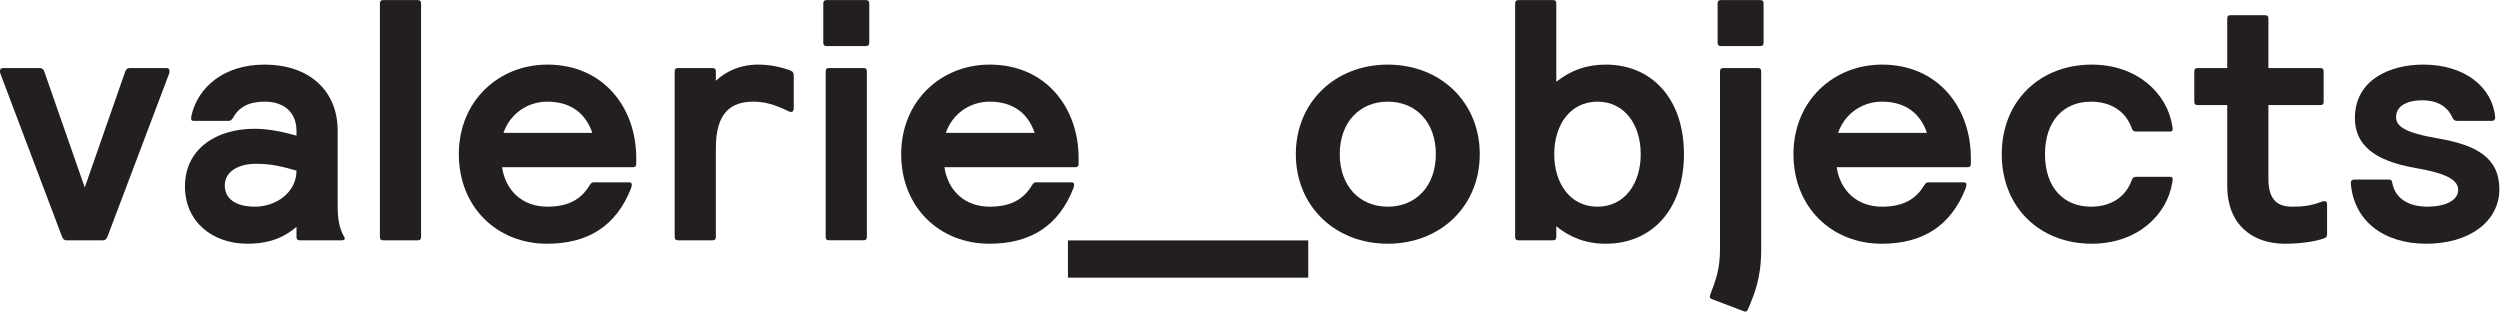 <svg xmlns="http://www.w3.org/2000/svg" width="507.078" height="63.197"><defs><clipPath id="a" clipPathUnits="userSpaceOnUse"><path d="M0 62.682h395.576V0H0Z"/></clipPath></defs><g><g><g clip-path="url(#a)" transform="matrix(1.333 0 0 -1.333 -10.372 69.746)"><g><path d="M0 0c-.156-.366-.365-.522-.627-.522h-5.639c-.26 0-.469.156-.627.522l-9.398 24.854c-.053.209-.053.261-.053.366 0 .313.157.469.471.469h5.534c.366 0 .627-.156.732-.521l6.161-17.649 6.161 17.649c.104.365.366.521.731.521h5.535c.314 0 .47-.156.47-.469 0-.105 0-.209-.053-.366z" style="fill:#231f20;fill-opacity:1;fill-rule:nonzero;stroke:none" transform="translate(24.123 16.28)"/></g><g><path d="M0 0c-2.61 0-4.752-1.149-4.752-3.29 0-2.036 1.671-3.237 4.596-3.237 3.184 0 6.317 2.14 6.317 5.482C3.969-.418 2.35 0 0 0m-9.503 6.526c-.209 0-.366.105-.366.314 0 .104 0 .313.053.522.992 4.282 4.908 7.728 11.122 7.728 6.683 0 11.122-3.864 11.122-10.077V-6.318c0-2.245.26-3.499.992-4.804.208-.366 0-.523-.366-.523h-6.37c-.366 0-.523.157-.523.523v1.514c-1.514-1.253-3.602-2.559-7.467-2.559-5.325 0-9.503 3.342-9.503 8.721 0 5.743 4.804 8.771 10.548 8.771 2.297 0 4.543-.521 6.422-1.044v.732c0 2.61-1.671 4.437-4.855 4.437-2.403 0-3.916-.835-4.804-2.454-.262-.417-.418-.47-.731-.47Z" style="fill:#231f20;fill-opacity:1;fill-rule:nonzero;stroke:none" transform="translate(46.734 27.403)"/></g><g><path d="M0 0c0 .366.156.522.522.522h5.221c.366 0 .523-.156.523-.522v-35.506c0-.366-.157-.522-.523-.522H.522c-.366 0-.522.156-.522.522Z" style="fill:#231f20;fill-opacity:1;fill-rule:nonzero;stroke:none" transform="translate(65.586 51.786)"/></g><g><path d="M0 0h13.524c-.94 2.819-3.132 4.751-6.84 4.751C3.708 4.751 1.045 2.976 0 0m13.106-7.989c.261.418.366.469.732.469h5.325c.262 0 .366-.156.366-.365 0-.104 0-.209-.104-.522-2.245-5.743-6.528-8.459-12.793-8.459-7.571 0-13.419 5.535-13.419 13.629 0 8.092 6.057 13.628 13.471 13.628 8.563 0 13.524-6.579 13.524-14.203v-.887c0-.366-.157-.523-.522-.523H-.208c.521-3.499 3.028-6.005 6.892-6.005 3.029 0 5.065.993 6.422 3.238" style="fill:#231f20;fill-opacity:1;fill-rule:nonzero;stroke:none" transform="translate(84.384 32.102)"/></g><g><path d="M0 0c0-.312-.104-.574-.418-.574-.052 0-.104 0-.365.104C-3.028.627-4.543.992-6.161.992c-3.29 0-5.693-1.566-5.693-7.049V-19.58c0-.366-.156-.523-.521-.523h-5.222c-.365 0-.522.157-.522.523V5.588c0 .365.157.521.522.521h5.222c.365 0 .521-.156.521-.521v-1.41c1.568 1.462 3.76 2.454 6.423 2.454 1.724 0 3.29-.314 4.804-.835.523-.209.627-.418.627-.941Z" style="fill:#231f20;fill-opacity:1;fill-rule:nonzero;stroke:none" transform="translate(128.56 35.86)"/></g><g><path d="M0 0c0 .365.157.521.522.521h5.222c.365 0 .523-.156.523-.521v-25.168c0-.366-.158-.522-.523-.522H.522c-.365 0-.522.156-.522.522Zm-.365 10.338c0 .366.156.522.522.522h5.952c.366 0 .523-.156.523-.522V4.386c0-.365-.157-.523-.523-.523H.157c-.366 0-.522.158-.522.523z" style="fill:#231f20;fill-opacity:1;fill-rule:nonzero;stroke:none" transform="translate(133.418 41.449)"/></g><g><path d="M0 0h13.524c-.94 2.819-3.132 4.751-6.84 4.751C3.708 4.751 1.045 2.976 0 0m13.106-7.989c.261.418.366.469.732.469h5.325c.262 0 .366-.156.366-.365 0-.104 0-.209-.104-.522-2.245-5.743-6.528-8.459-12.793-8.459-7.571 0-13.419 5.535-13.419 13.629 0 8.092 6.057 13.628 13.471 13.628 8.563 0 13.524-6.579 13.524-14.203v-.887c0-.366-.157-.523-.522-.523H-.208c.521-3.499 3.028-6.005 6.892-6.005 3.029 0 5.065.993 6.422 3.238" style="fill:#231f20;fill-opacity:1;fill-rule:nonzero;stroke:none" transform="translate(151.693 32.102)"/></g><g><path d="M0 0c4.334 0 7.31 3.186 7.31 7.989 0 4.804-2.976 7.989-7.31 7.989s-7.311-3.185-7.311-7.989C-7.311 3.186-4.334 0 0 0m0 21.617c7.988 0 13.993-5.691 13.993-13.628S7.988-5.64 0-5.64c-7.989 0-13.994 5.692-13.994 13.629 0 7.937 6.005 13.628 13.994 13.628" style="fill:#231f20;fill-opacity:1;fill-rule:nonzero;stroke:none" transform="translate(218.951 20.875)"/></g><g><path d="M0 0c4.125 0 6.579 3.498 6.579 7.989 0 4.49-2.454 7.989-6.579 7.989s-6.579-3.499-6.579-7.989C-6.579 3.498-4.125 0 0 0m-12.531 30.911c0 .366.156.523.521.523h5.222c.366 0 .522-.157.522-.523V19.007c2.245 1.775 4.648 2.61 7.519 2.61 7.05 0 11.905-5.221 11.905-13.628S8.303-5.64 1.253-5.64c-3.133 0-5.534 1.045-7.519 2.663v-1.618c0-.366-.156-.522-.522-.522h-5.222c-.365 0-.521.156-.521.522z" style="fill:#231f20;fill-opacity:1;fill-rule:nonzero;stroke:none" transform="translate(250.856 20.875)"/></g><g><path d="M0 0c0 .366.156.522.521.522h5.954c.365 0 .521-.156.521-.522v-5.952c0-.365-.156-.523-.521-.523H.521c-.365 0-.521.158-.521.523Zm.365-10.338c0 .365.156.522.522.522h5.221c.367 0 .523-.157.523-.522v-27.1c0-4.386-1.044-6.789-1.985-9.034-.156-.365-.313-.469-.625-.365L-.784-45.01c-.365.105-.47.314-.365.627.94 2.454 1.514 4.021 1.514 7.154z" style="fill:#231f20;fill-opacity:1;fill-rule:nonzero;stroke:none" transform="translate(269.135 51.786)"/></g><g><path d="M0 0h13.524c-.939 2.819-3.132 4.751-6.839 4.751C3.708 4.751 1.045 2.976 0 0m13.106-7.989c.262.418.367.469.732.469h5.326c.261 0 .365-.156.365-.365 0-.104 0-.209-.104-.522-2.245-5.743-6.528-8.459-12.793-8.459-7.571 0-13.419 5.535-13.419 13.629 0 8.092 6.057 13.628 13.472 13.628 8.563 0 13.523-6.579 13.523-14.203v-.887c0-.366-.156-.523-.522-.523H-.208c.521-3.499 3.028-6.005 6.893-6.005 3.028 0 5.064.993 6.421 3.238" style="fill:#231f20;fill-opacity:1;fill-rule:nonzero;stroke:none" transform="translate(287.462 32.102)"/></g><g><path d="M0 0c0-5.117 2.872-7.989 6.997-7.989 2.976 0 5.274 1.41 6.214 4.073.156.417.365.47.73.47h5.118c.209 0 .365-.105.365-.314 0-.104 0-.313-.052-.522-.783-5.013-5.378-9.347-12.27-9.347C-.679-13.629-6.579-8.198-6.579 0c0 8.197 5.9 13.628 13.681 13.628 6.892 0 11.487-4.334 12.27-9.347.052-.209.052-.418.052-.522 0-.208-.156-.313-.365-.313h-5.118c-.365 0-.574.052-.73.47-.94 2.663-3.238 4.072-6.214 4.072C2.872 7.988 0 5.117 0 0" style="fill:#231f20;fill-opacity:1;fill-rule:nonzero;stroke:none" transform="translate(318.951 28.864)"/></g><g><path d="M0 0c.365 0 .521-.156.521-.521v-4.596c0-.365-.156-.522-.521-.522h-7.885v-11.174c0-2.82.992-4.282 3.603-4.282 1.619 0 2.767.105 4.594.783.158.052.262.052.367.052.26 0 .365-.208.365-.469v-4.282c0-.469 0-.731-.418-.887-1.514-.575-4.021-.836-6.005-.836-5.013 0-8.771 2.976-8.771 8.772v12.323h-4.492c-.365 0-.521.157-.521.522v4.596c0 .365.156.521.521.521h4.492v7.52c0 .365.156.521.521.521h5.222c.365 0 .522-.156.522-.521V0Z" style="fill:#231f20;fill-opacity:1;fill-rule:nonzero;stroke:none" transform="translate(360.83 41.97)"/></g><g><path d="M0 0c-6.631 0-11.069 3.604-11.487 9.242 0 .314.156.523.522.523h5.274c.365 0 .469-.157.522-.523.47-2.506 2.663-3.602 5.378-3.602 2.559 0 4.647.887 4.647 2.558 0 1.462-1.67 2.506-6.579 3.342-6.318 1.097-9.137 3.603-9.137 7.571 0 5.901 5.429 8.146 10.39 8.146 6.37 0 10.548-3.446 10.965-8.041 0-.314-.156-.523-.521-.523H4.699c-.365 0-.574.158-.73.523-.732 1.618-2.194 2.61-4.648 2.61-2.089 0-3.916-.783-3.916-2.558 0-1.305 1.097-2.35 6.37-3.238 5.745-.992 9.347-2.872 9.347-7.727C11.122 3.395 6.579 0 0 0" style="fill:#231f20;fill-opacity:1;fill-rule:nonzero;stroke:none" transform="translate(376.966 15.236)"/></g><path d="M206.846 10.076h-36.567v5.669h36.567z" style="fill:#231f20;fill-opacity:1;fill-rule:nonzero;stroke:none"/></g></g></g></svg>